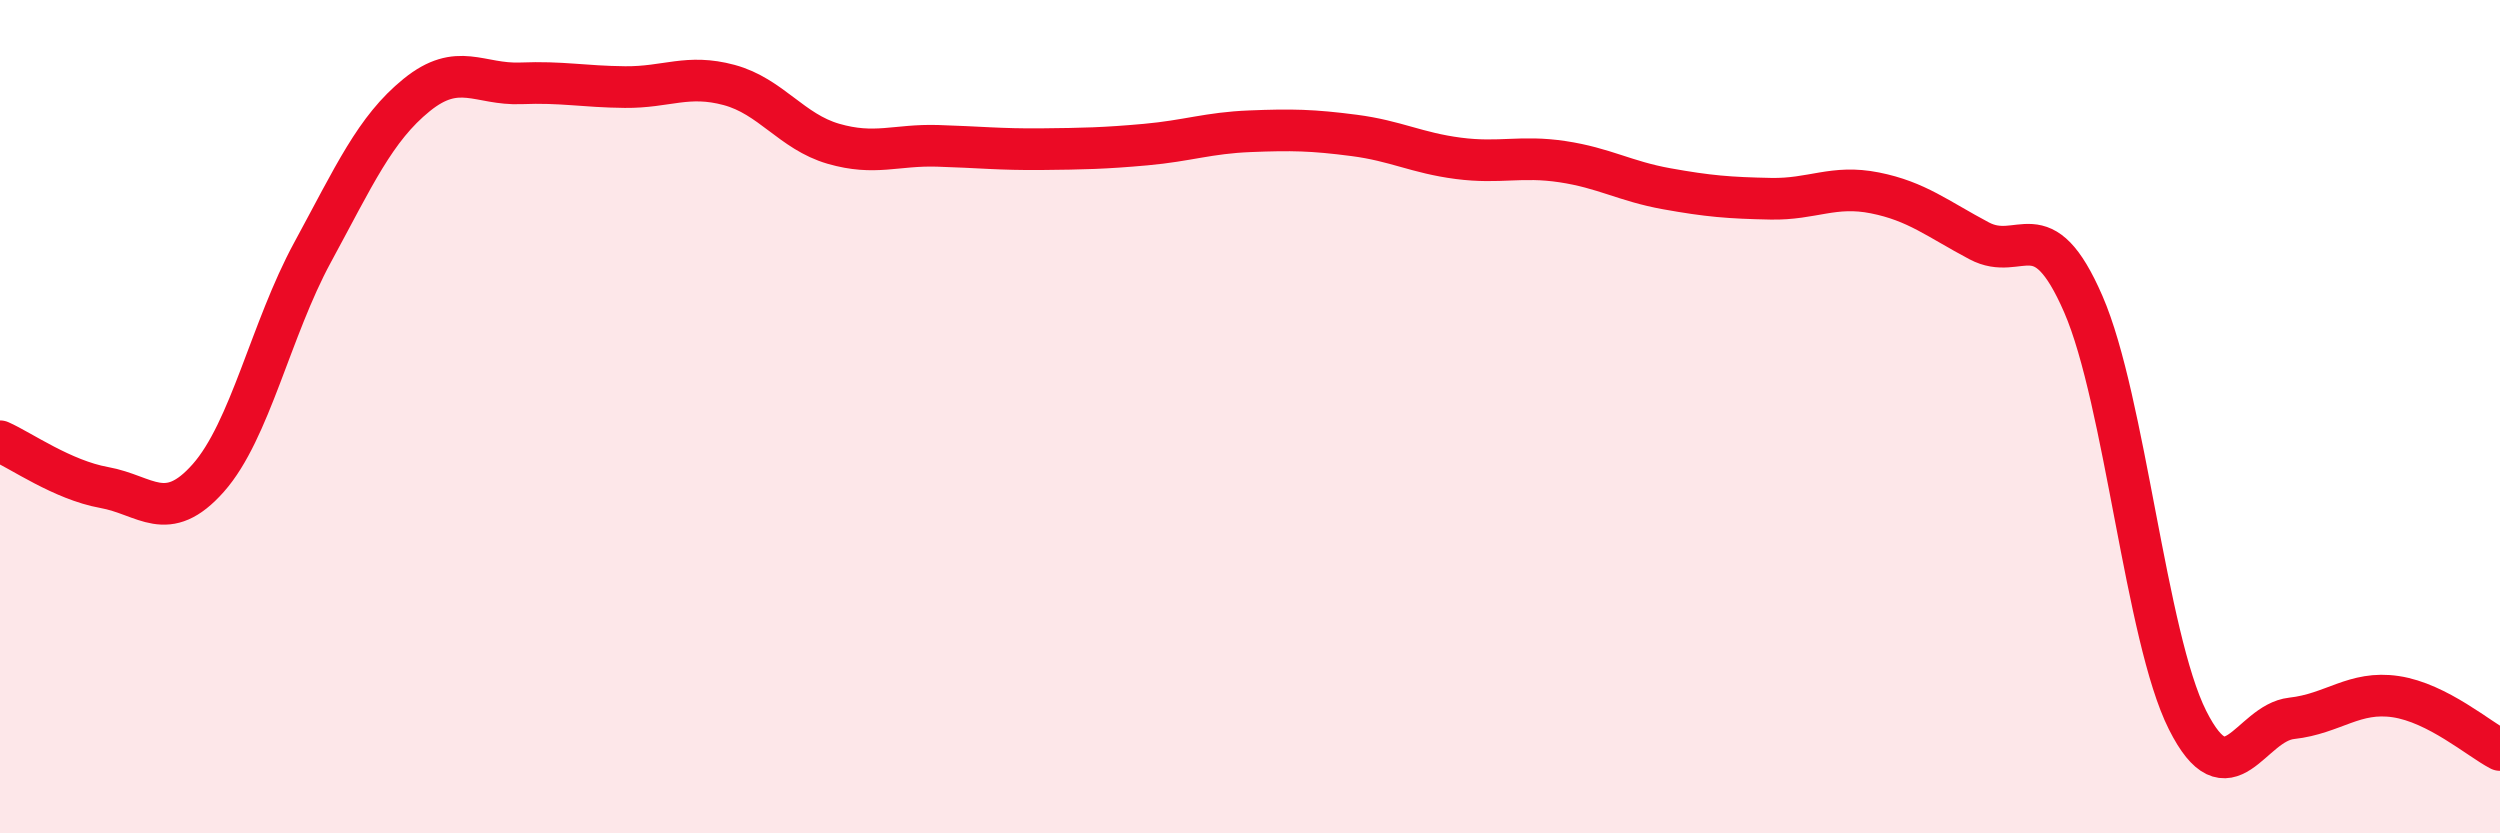 
    <svg width="60" height="20" viewBox="0 0 60 20" xmlns="http://www.w3.org/2000/svg">
      <path
        d="M 0,10.59 C 0.5,10.81 1.5,11.52 2.5,11.7 C 3.5,11.88 4,12.6 5,11.47 C 6,10.34 6.5,7.9 7.5,6.06 C 8.5,4.22 9,3.09 10,2.28 C 11,1.47 11.5,2.04 12.5,2 C 13.5,1.96 14,2.08 15,2.09 C 16,2.1 16.5,1.77 17.5,2.04 C 18.5,2.31 19,3.16 20,3.45 C 21,3.74 21.5,3.47 22.5,3.5 C 23.5,3.53 24,3.59 25,3.58 C 26,3.57 26.5,3.56 27.5,3.47 C 28.5,3.38 29,3.19 30,3.15 C 31,3.11 31.5,3.12 32.5,3.25 C 33.5,3.38 34,3.67 35,3.8 C 36,3.93 36.5,3.73 37.5,3.88 C 38.5,4.03 39,4.35 40,4.53 C 41,4.71 41.5,4.75 42.5,4.77 C 43.5,4.79 44,4.43 45,4.63 C 46,4.83 46.5,5.25 47.5,5.78 C 48.5,6.31 49,5 50,7.3 C 51,9.6 51.5,15.29 52.5,17.28 C 53.5,19.27 54,17.35 55,17.24 C 56,17.13 56.5,16.57 57.5,16.72 C 58.5,16.87 59.5,17.74 60,18L60 20L0 20Z"
        fill="#EB0A25"
        opacity="0.1"
        stroke-linecap="round"
        stroke-linejoin="round"
      />
      <path
        d="M 0,10.59 C 0.5,10.81 1.5,11.52 2.5,11.7 C 3.5,11.88 4,12.6 5,11.47 C 6,10.34 6.5,7.9 7.5,6.06 C 8.5,4.22 9,3.09 10,2.28 C 11,1.47 11.5,2.04 12.5,2 C 13.5,1.96 14,2.08 15,2.09 C 16,2.1 16.5,1.77 17.5,2.04 C 18.5,2.31 19,3.16 20,3.45 C 21,3.74 21.5,3.47 22.5,3.5 C 23.5,3.53 24,3.59 25,3.58 C 26,3.57 26.5,3.56 27.5,3.47 C 28.5,3.38 29,3.19 30,3.15 C 31,3.11 31.5,3.12 32.5,3.25 C 33.5,3.38 34,3.67 35,3.8 C 36,3.93 36.5,3.73 37.5,3.88 C 38.5,4.03 39,4.35 40,4.53 C 41,4.71 41.5,4.75 42.5,4.77 C 43.5,4.79 44,4.43 45,4.63 C 46,4.83 46.5,5.25 47.5,5.78 C 48.5,6.31 49,5 50,7.3 C 51,9.6 51.5,15.29 52.5,17.28 C 53.5,19.27 54,17.35 55,17.24 C 56,17.13 56.5,16.57 57.5,16.72 C 58.5,16.87 59.5,17.74 60,18"
        stroke="#EB0A25"
        stroke-width="1"
        fill="none"
        stroke-linecap="round"
        stroke-linejoin="round"
      />
    </svg>
  